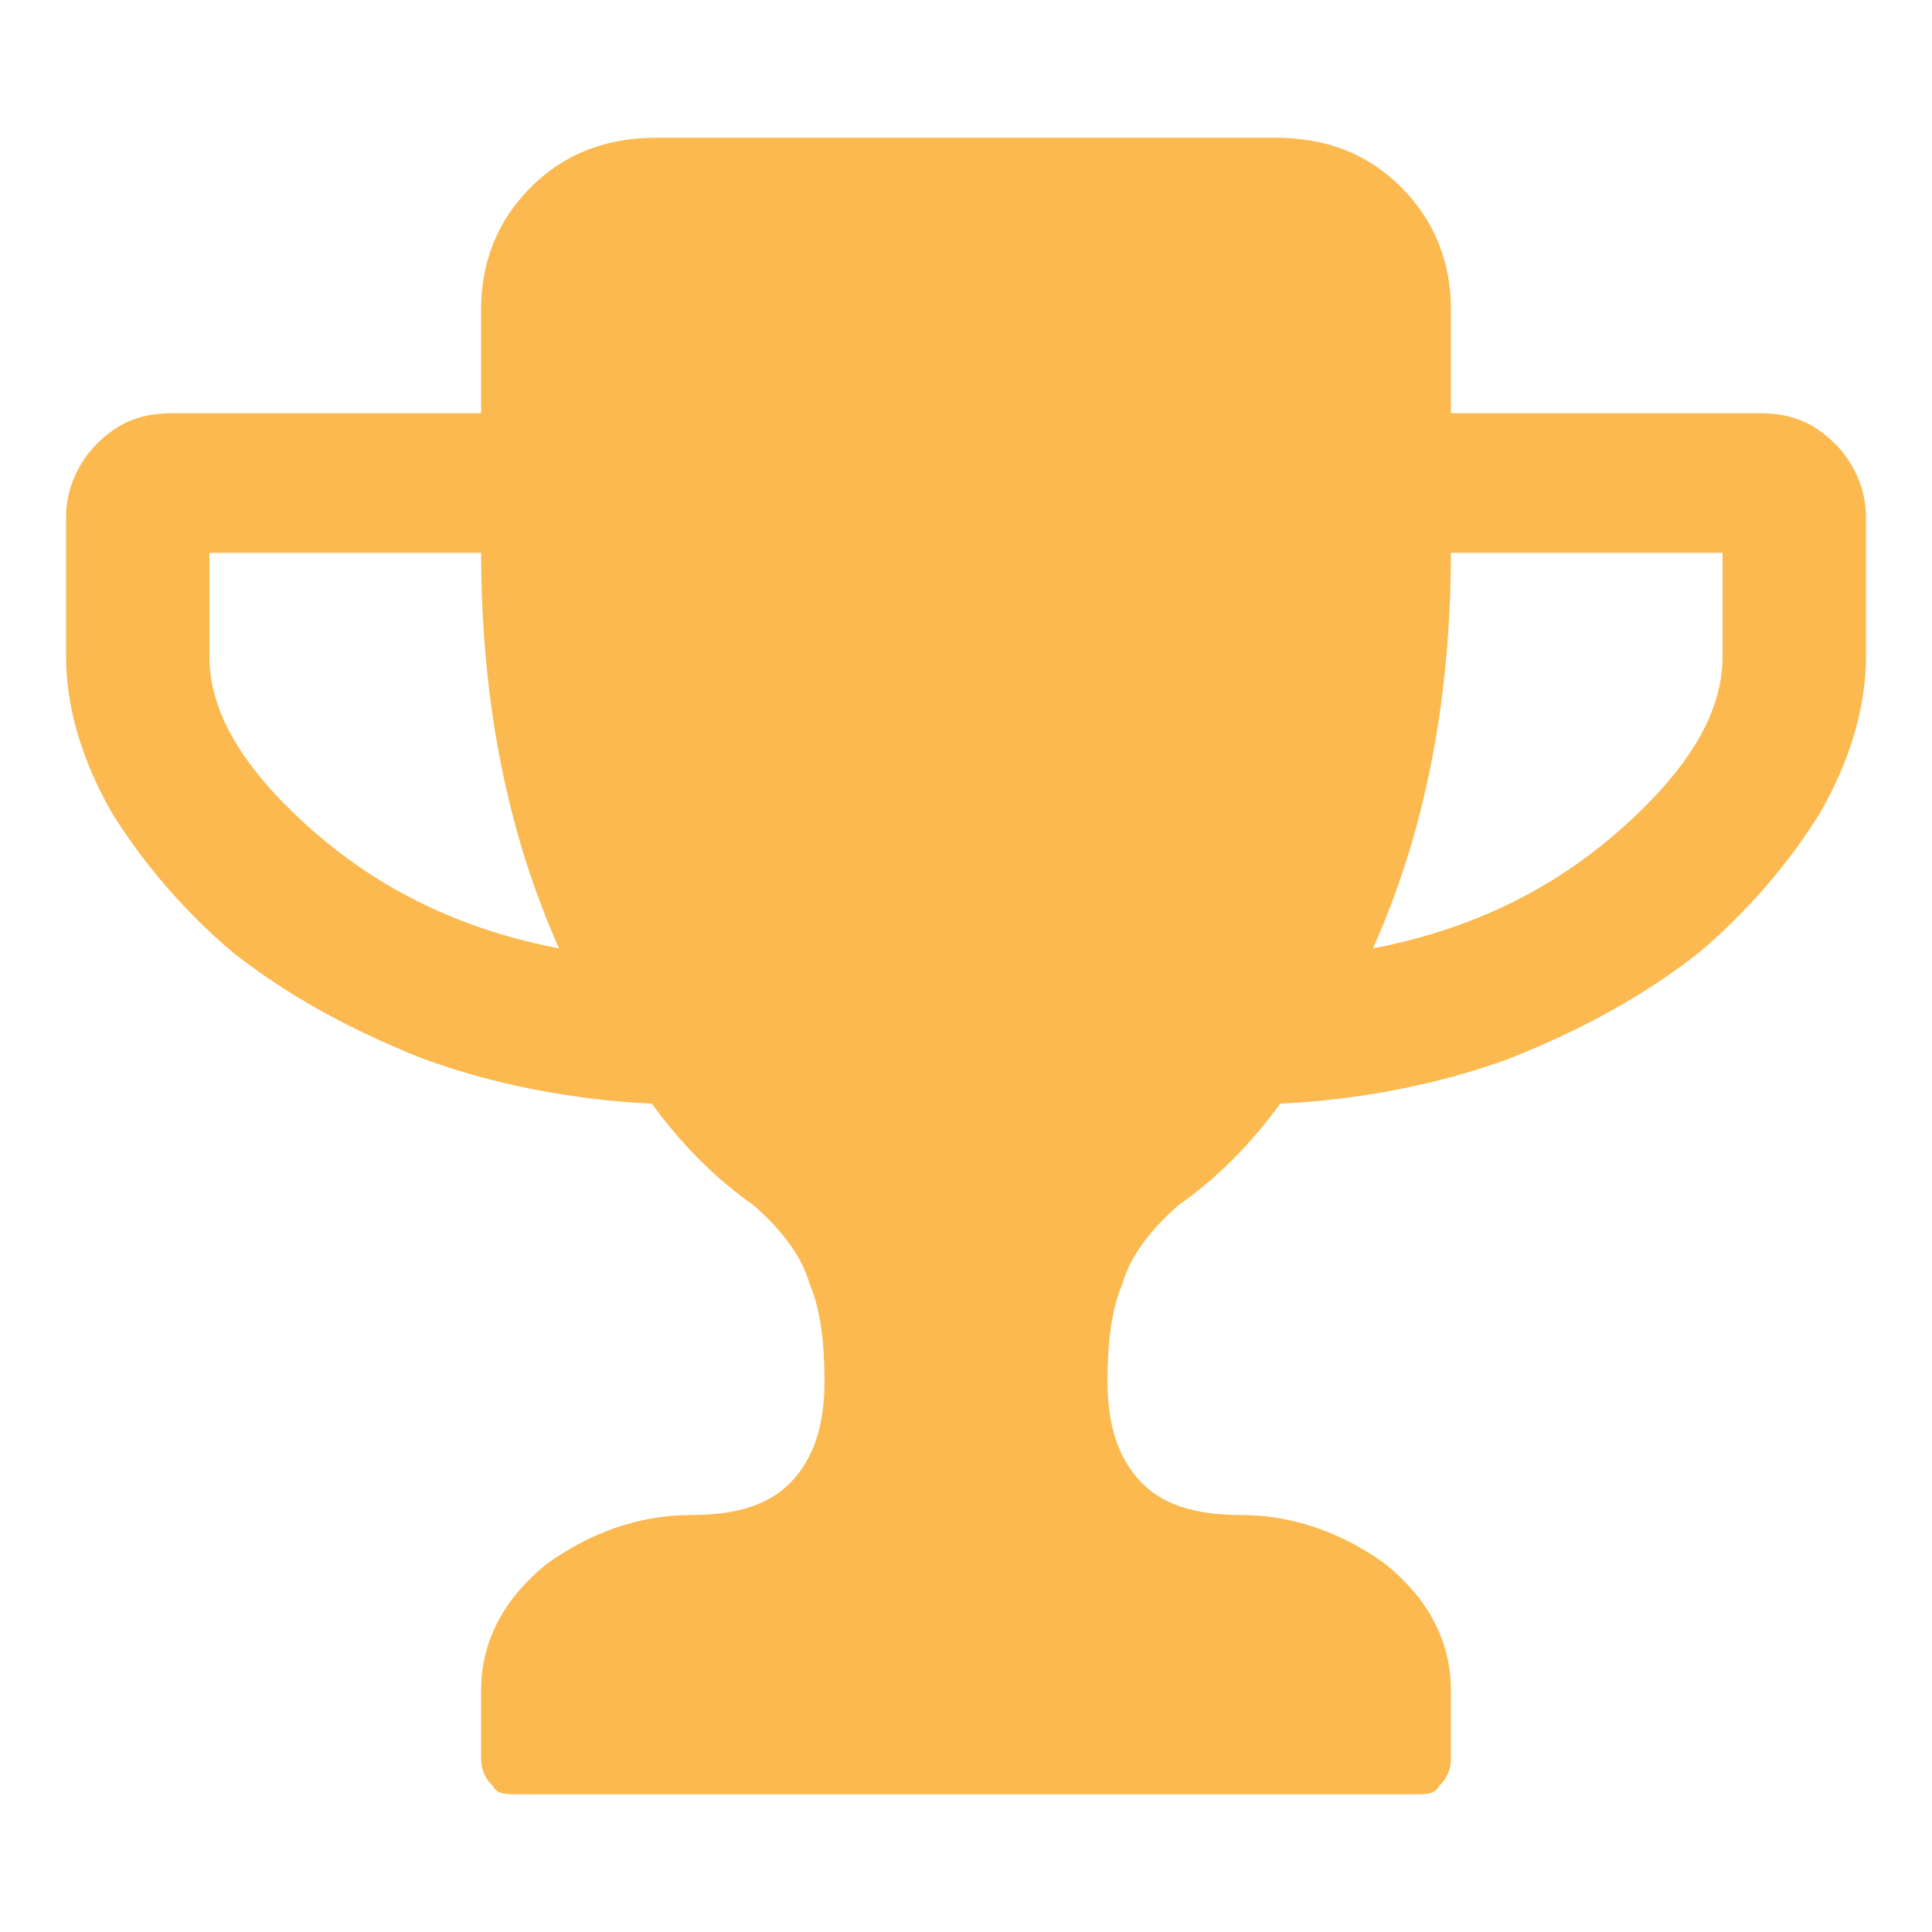 <?xml version="1.0" encoding="UTF-8"?>
<svg width="512" height="512" viewBox="0 0 512 512" xmlns="http://www.w3.org/2000/svg"><path d="m149 252c-14-31-21-66-21-106l-73 0 0 28c0 15 9 30 27 46 18 16 40 27 67 32z m308-78l0-28-73 0c0 40-7 75-21 106 27-5 49-16 67-32 18-16 27-31 27-46z m37-37l0 37c0 13-4 27-12 41-8 13-19 26-32 37-14 11-30 20-50 28-19 7-40 11-61 12-8 11-17 20-27 27-8 7-13 14-15 21-3 7-4 16-4 26 0 10 2 19 8 26 6 7 15 10 28 10 14 0 27 5 38 13 11 9 17 20 17 33l0 18c0 3-1 5-3 7-1 2-3 2-6 2l-238 0c-3 0-5 0-6-2-2-2-3-4-3-7l0-18c0-13 6-24 17-33 11-8 24-13 38-13 13 0 22-3 28-10 6-7 8-16 8-26 0-10-1-19-4-26-2-7-7-14-15-21-10-7-19-16-27-27-21-1-42-5-61-12-20-8-36-17-50-28-13-11-24-24-32-37-8-14-12-28-12-41l0-37c0-7 3-14 8-19 6-6 12-8 20-8l82 0 0-28c0-12 4-23 13-32 9-9 20-13 33-13l164 0c13 0 24 4 33 13 9 9 13 20 13 32l0 28 82 0c8 0 14 2 20 8 5 5 8 12 8 19z" transform="scale(1)" style="fill: #fbb94f; stroke: #fbb94f;"></path></svg>